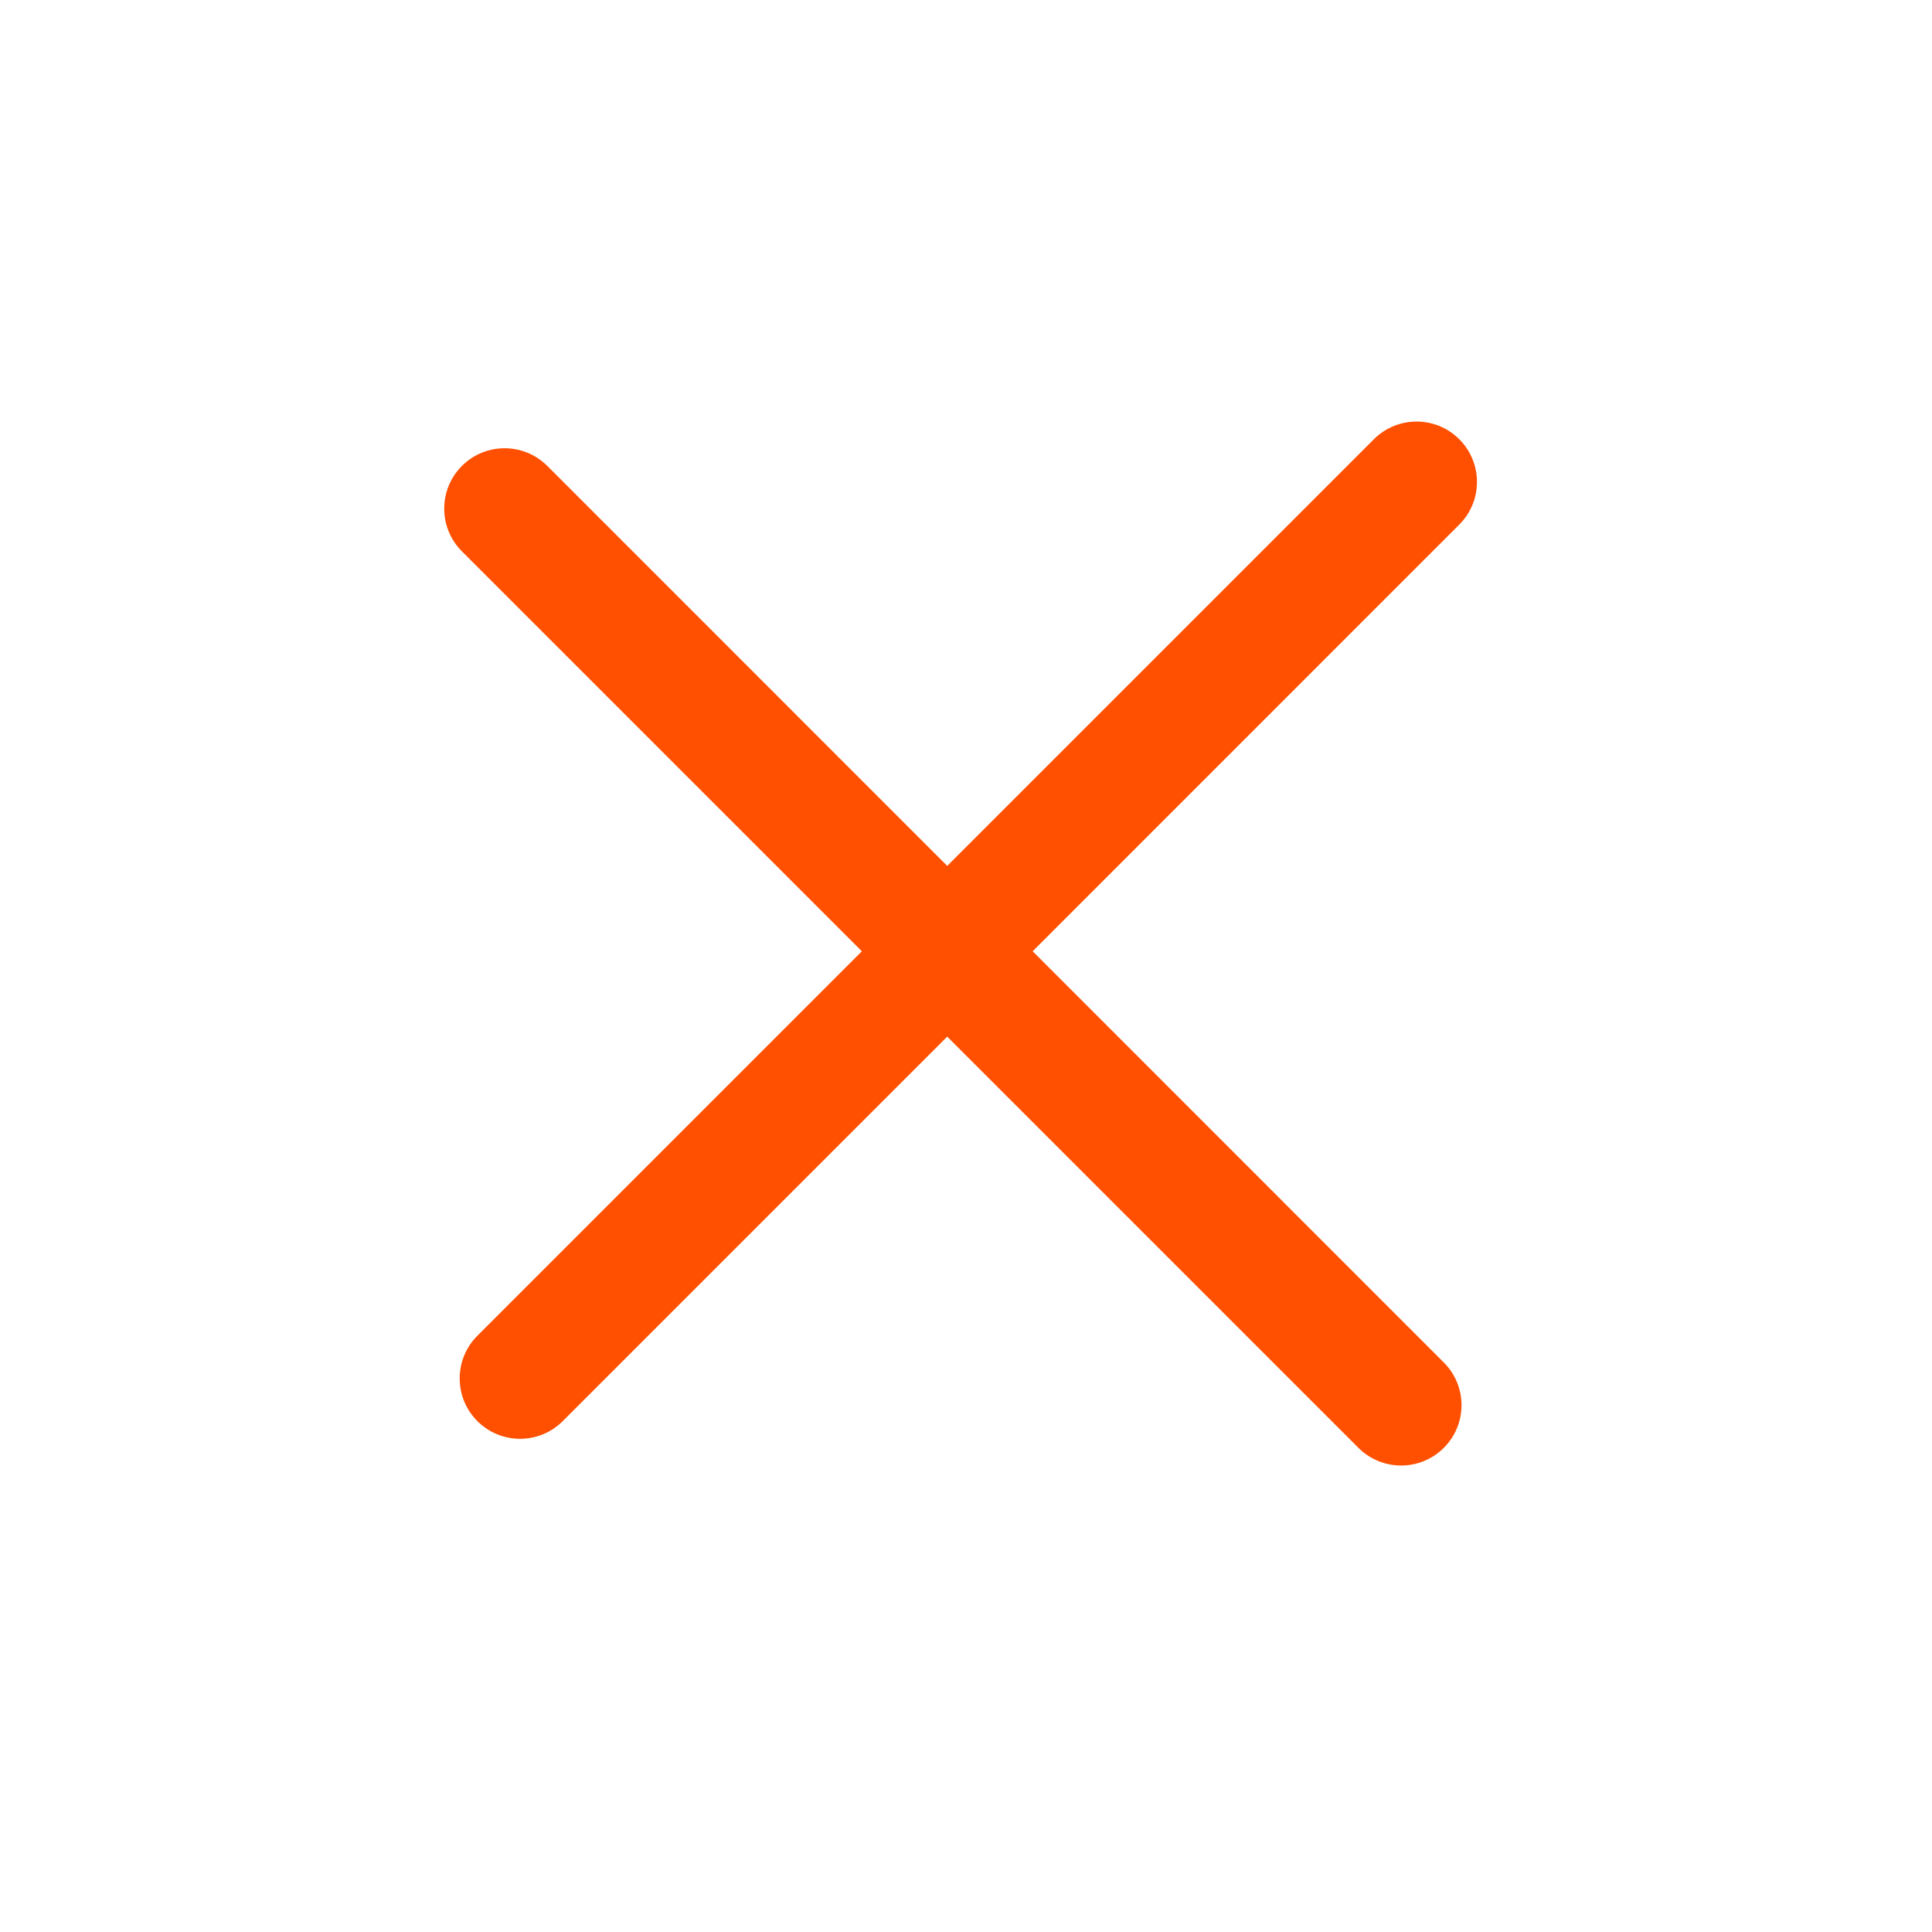 <svg width="32" height="32" viewBox="0 0 32 32" fill="none" xmlns="http://www.w3.org/2000/svg">
<path fill-rule="evenodd" clip-rule="evenodd" d="M7.907 22.124C7.516 22.515 7.516 23.148 7.907 23.538C8.297 23.929 8.931 23.929 9.321 23.538L15.689 17.17L22.5 23.981C22.891 24.371 23.524 24.371 23.914 23.981C24.305 23.59 24.305 22.957 23.914 22.567L17.104 15.756L24.17 8.689C24.561 8.299 24.561 7.666 24.17 7.275C23.78 6.885 23.147 6.885 22.756 7.275L15.689 14.342L9.065 7.717C8.674 7.327 8.041 7.327 7.651 7.717C7.26 8.108 7.26 8.741 7.651 9.132L14.275 15.756L7.907 22.124Z" fill="#FE5000"/>
</svg>
